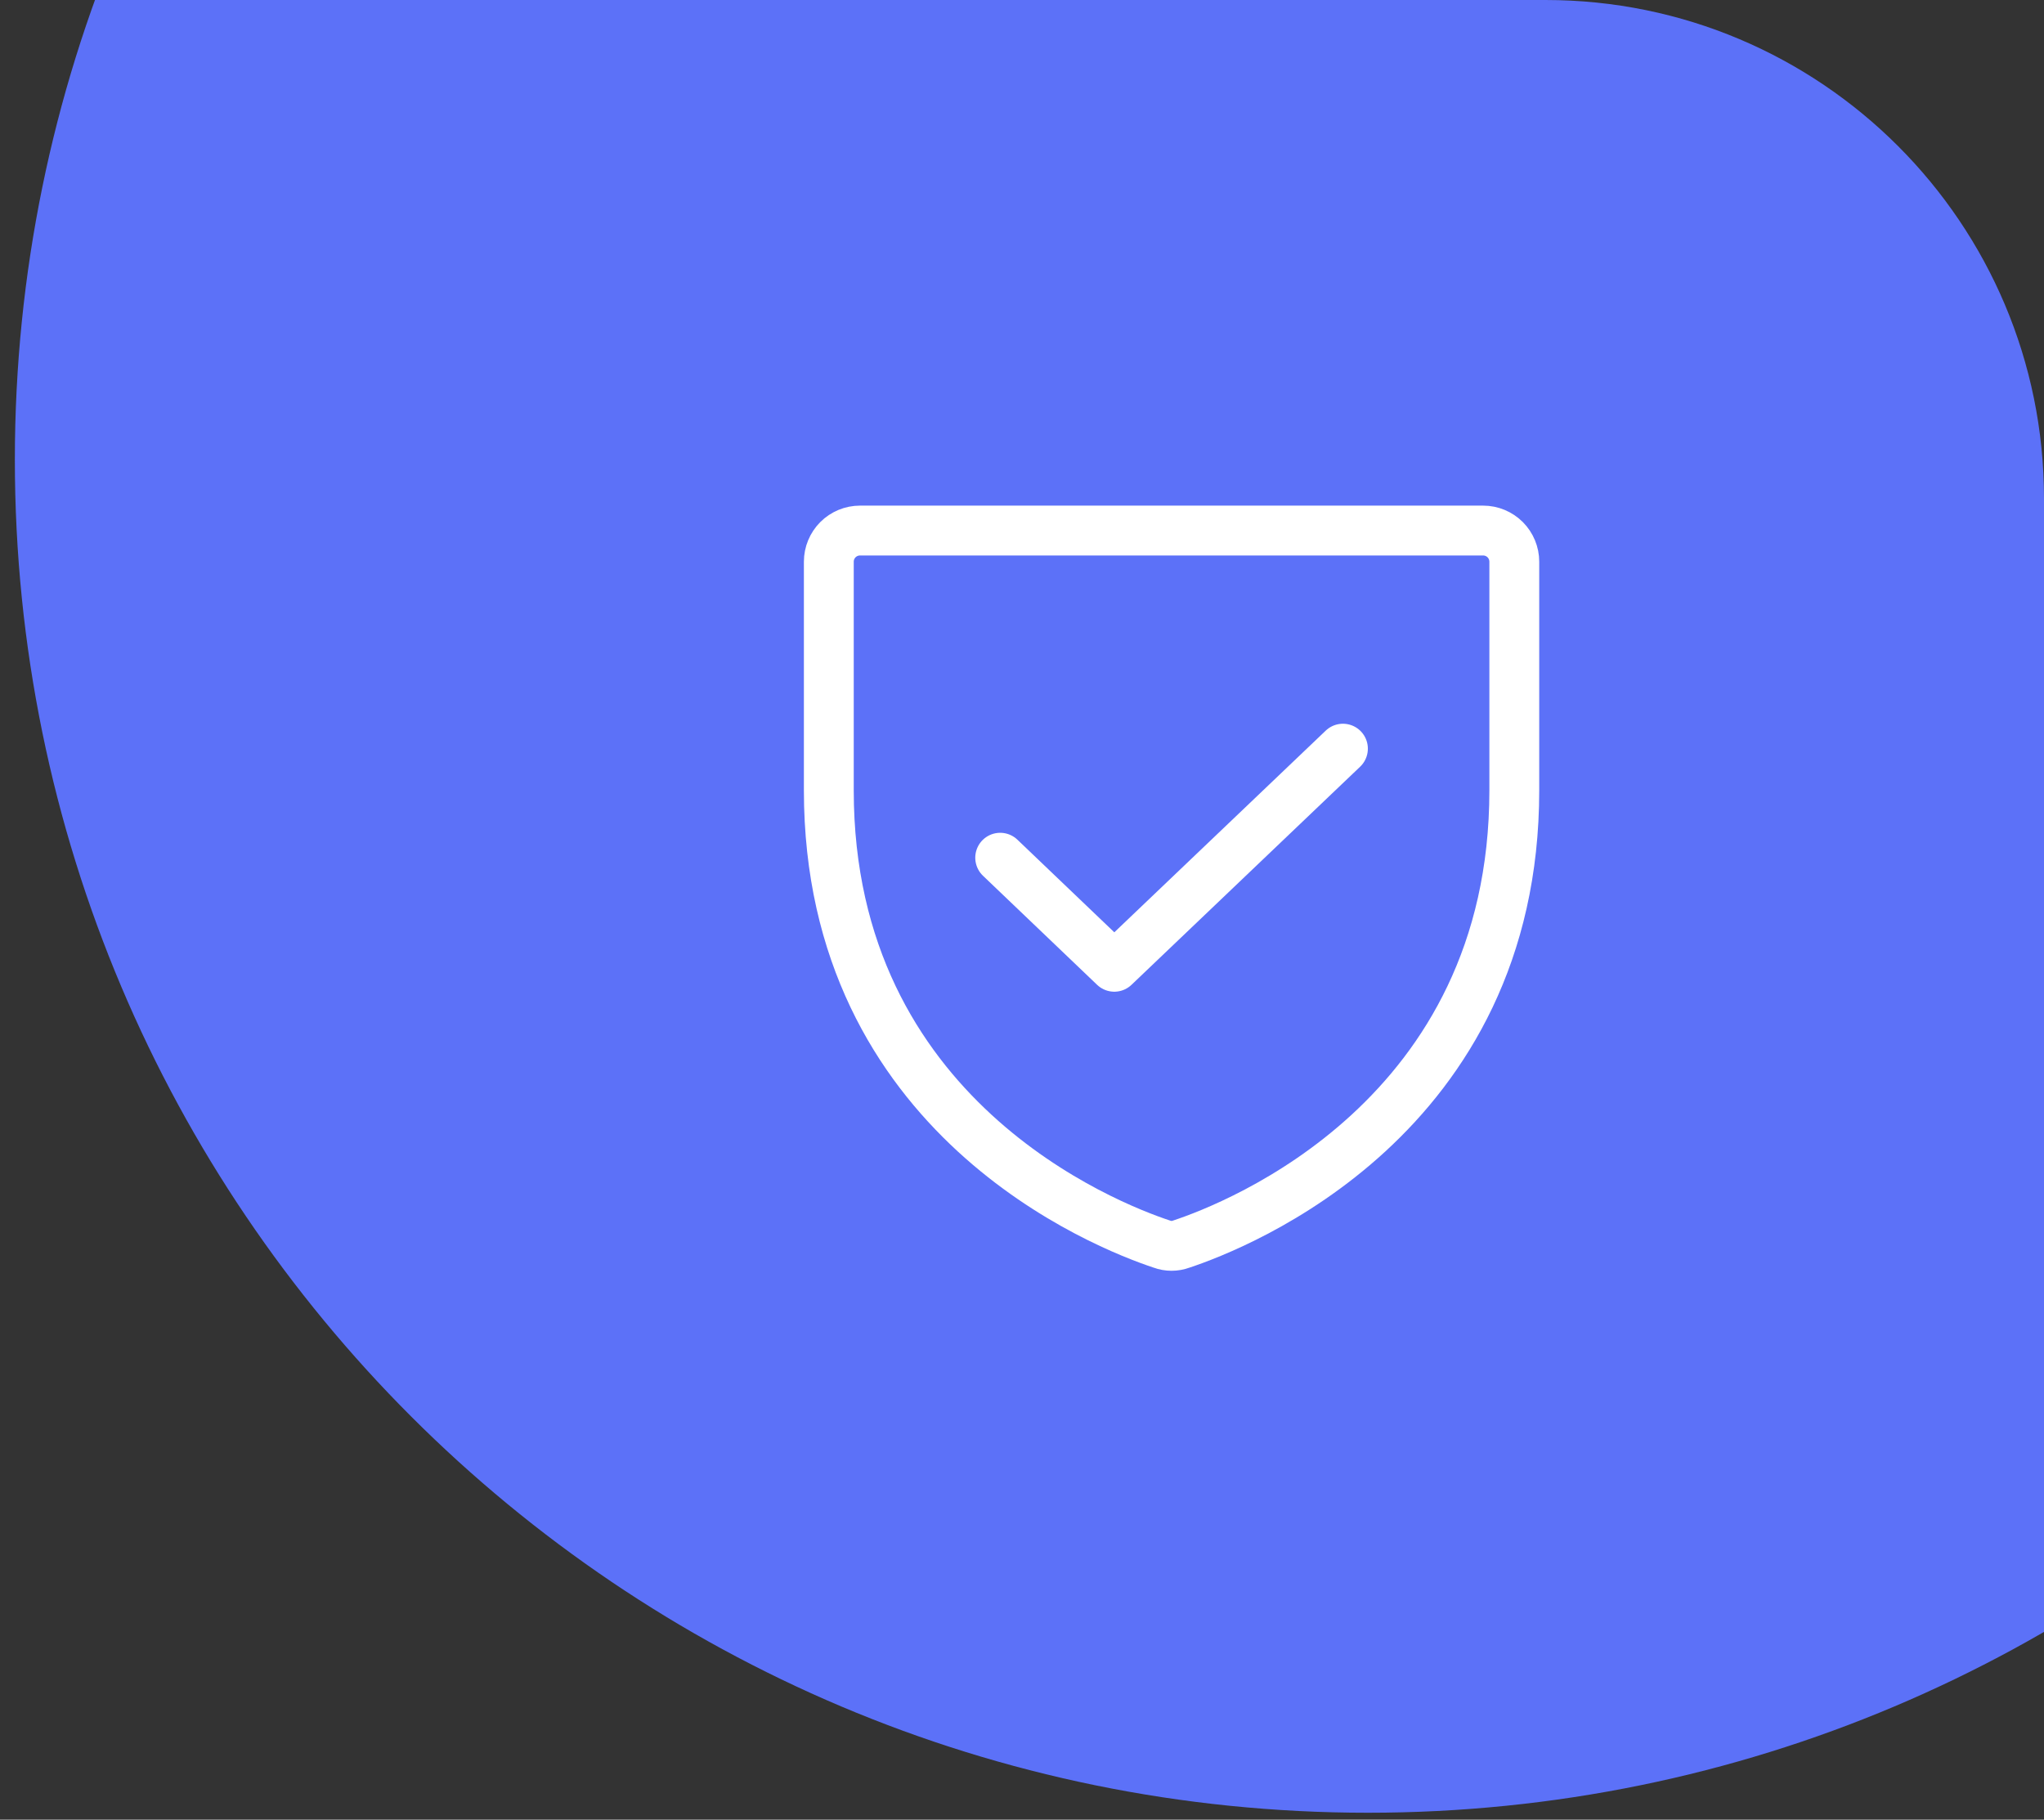 <?xml version="1.0" encoding="UTF-8"?> <svg xmlns="http://www.w3.org/2000/svg" width="82" height="73" viewBox="0 0 82 73" fill="none"><rect x="0" y="0" width="82" height="73" fill="#333333" stroke="none"/> <g clip-path="url(#clip0_249_23)"> <path d="M54.874 72.722C84.851 72.722 109.152 48.421 109.152 18.444C109.152 -11.533 84.851 -35.834 54.874 -35.834C24.897 -35.834 0.596 -11.533 0.596 18.444C0.596 48.421 24.897 72.722 54.874 72.722Z" fill="#5C71F8"></path> <path d="M33.25 31.706V22.534C33.25 22.203 33.382 21.885 33.616 21.65C33.85 21.416 34.169 21.284 34.5 21.284H59.5C59.831 21.284 60.15 21.416 60.384 21.65C60.618 21.885 60.75 22.203 60.75 22.534V31.706C60.75 44.831 49.609 49.175 47.391 49.909C47.139 50.003 46.861 50.003 46.609 49.909C44.391 49.175 33.25 44.831 33.25 31.706Z" stroke="white" stroke-width="2" stroke-linecap="round" stroke-linejoin="round"></path> <path d="M53.875 30.034L44.703 38.784L40.125 34.409" stroke="white" stroke-width="2" stroke-linecap="round" stroke-linejoin="round"></path> </g> <defs> <clipPath id="clip0_249_23"> <path d="M0 0H62C73.046 0 82 8.954 82 20V73H0V0Z" fill="white"></path> </clipPath> </defs> </svg> 